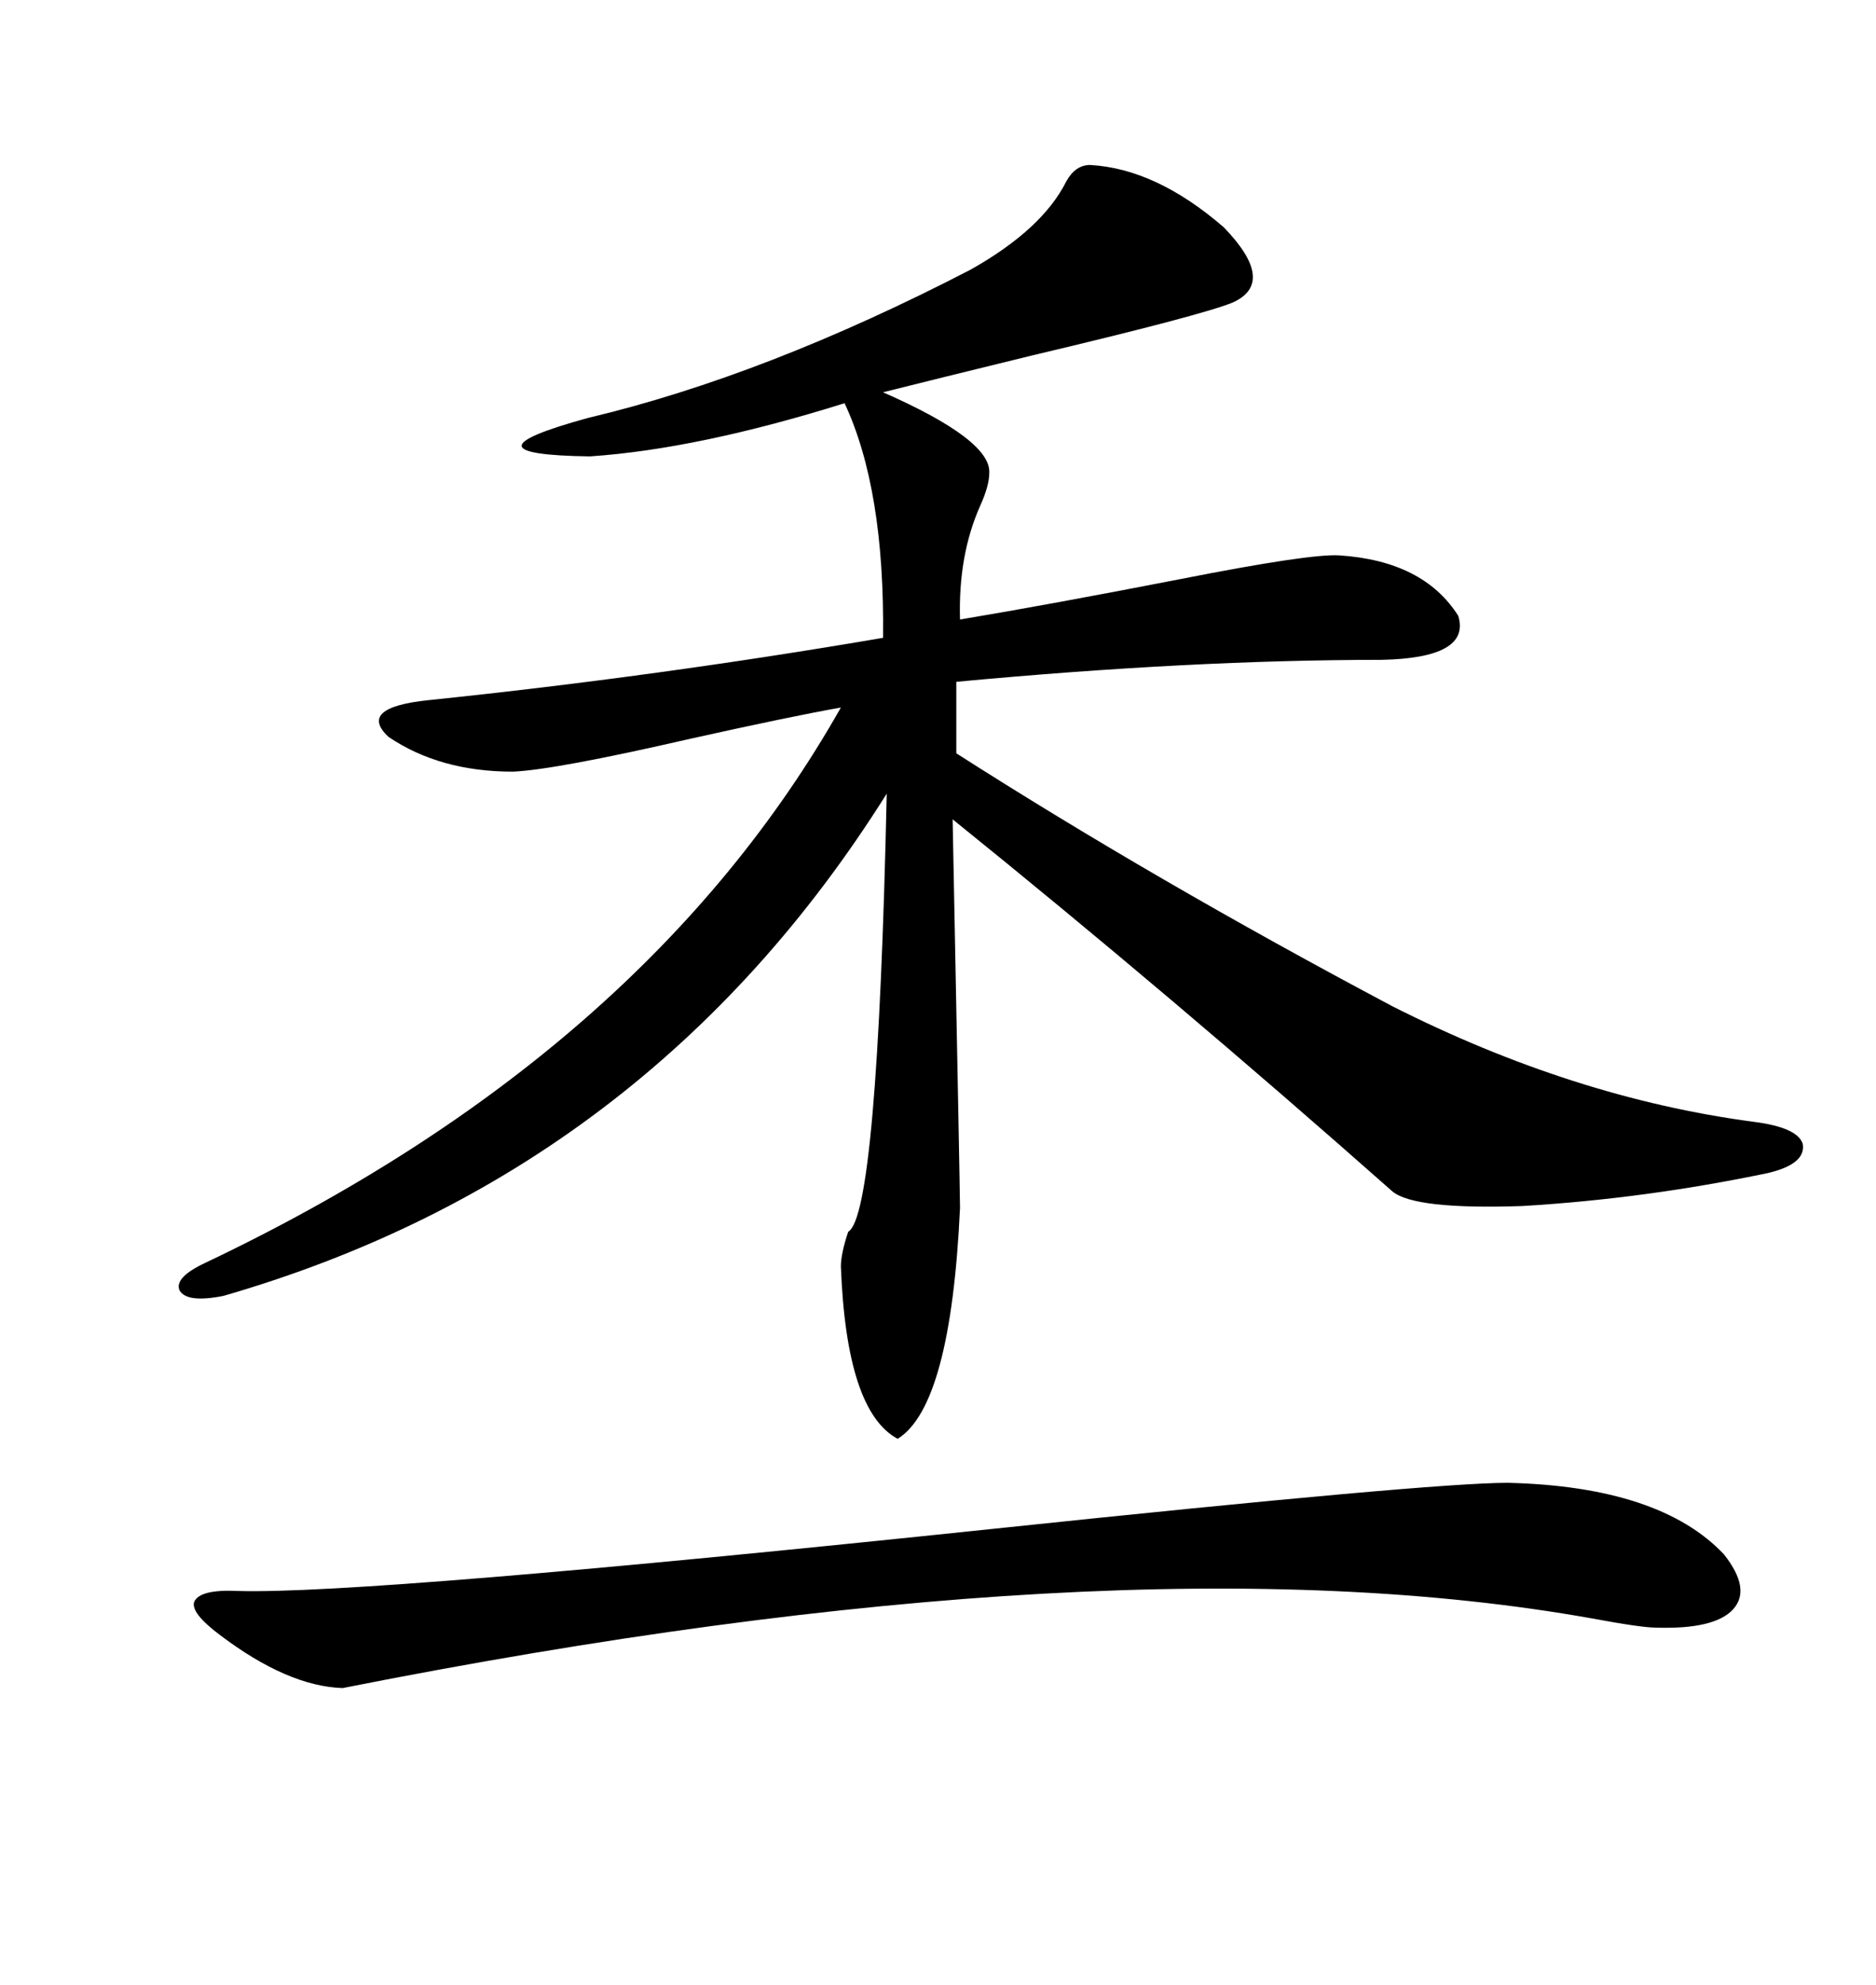 <svg xmlns="http://www.w3.org/2000/svg" xmlns:xlink="http://www.w3.org/1999/xlink" width="300" height="317.285"><path d="M174.32 26.37L174.32 26.37Q184.86 26.95 195.70 36.33L195.70 36.33Q204.20 45.12 197.17 48.34L197.17 48.34Q192.19 50.39 164.94 56.84L164.94 56.84Q149.41 60.64 141.21 62.70L141.21 62.70Q158.50 70.31 158.20 75.59L158.20 75.59Q158.20 77.64 156.74 80.86L156.74 80.86Q153.22 88.77 153.52 99.02L153.52 99.02Q167.58 96.68 188.67 92.58L188.67 92.58Q209.47 88.48 214.16 88.77L214.16 88.77Q227.64 89.65 233.20 98.44L233.20 98.44Q235.25 105.18 220.90 105.47L220.90 105.47Q190.43 105.47 152.93 108.98L152.93 108.98L152.93 120.41Q184.57 140.63 222.66 160.84L222.66 160.84Q251.66 175.49 280.37 179.30L280.37 179.30Q287.40 180.18 288.28 182.81L288.28 182.81Q288.87 186.04 282.71 187.50L282.71 187.50Q263.09 191.60 243.46 192.77L243.46 192.77Q226.17 193.36 222.66 190.43L222.66 190.43Q187.21 159.08 152.34 130.96L152.34 130.96Q153.52 191.02 153.52 193.07L153.52 193.07Q152.05 224.71 143.55 229.98L143.55 229.98Q135.35 225.59 134.47 202.44L134.47 202.44Q134.47 200.39 135.64 196.88L135.64 196.88Q140.33 194.24 141.80 126.86L141.80 126.86Q103.71 187.50 35.74 207.13L35.74 207.13Q29.88 208.30 28.71 206.25L28.71 206.25Q27.83 204.20 32.81 201.86L32.81 201.86Q103.13 168.46 134.47 113.09L134.47 113.09Q126.27 114.55 110.45 118.07L110.45 118.07Q88.77 123.05 82.03 123.34L82.03 123.34Q70.31 123.34 62.11 117.77L62.11 117.77Q57.13 113.09 68.55 111.91L68.55 111.91Q105.18 108.11 141.21 101.95L141.21 101.95Q141.50 78.22 135.06 64.45L135.06 64.45Q111.62 71.78 94.34 72.95L94.34 72.95Q72.66 72.66 94.04 66.80L94.04 66.80Q122.46 60.06 155.27 43.07L155.27 43.07Q166.70 36.62 170.51 29.00L170.51 29.00Q171.97 26.37 174.32 26.37ZM241.11 237.01L241.11 237.01Q265.43 237.60 275.68 248.44L275.68 248.44Q280.08 254.00 277.15 257.23L277.15 257.23Q274.22 260.45 264.84 260.16L264.84 260.16Q262.50 260.16 254.59 258.69L254.59 258.69Q179.00 245.21 54.79 269.82L54.79 269.82Q46.00 269.53 35.16 261.33L35.16 261.33Q30.47 257.81 31.05 256.05L31.05 256.05Q31.93 254.00 38.09 254.30L38.09 254.30Q58.59 254.88 159.08 244.34L159.08 244.34Q228.81 237.01 241.11 237.01Z"/></svg>
